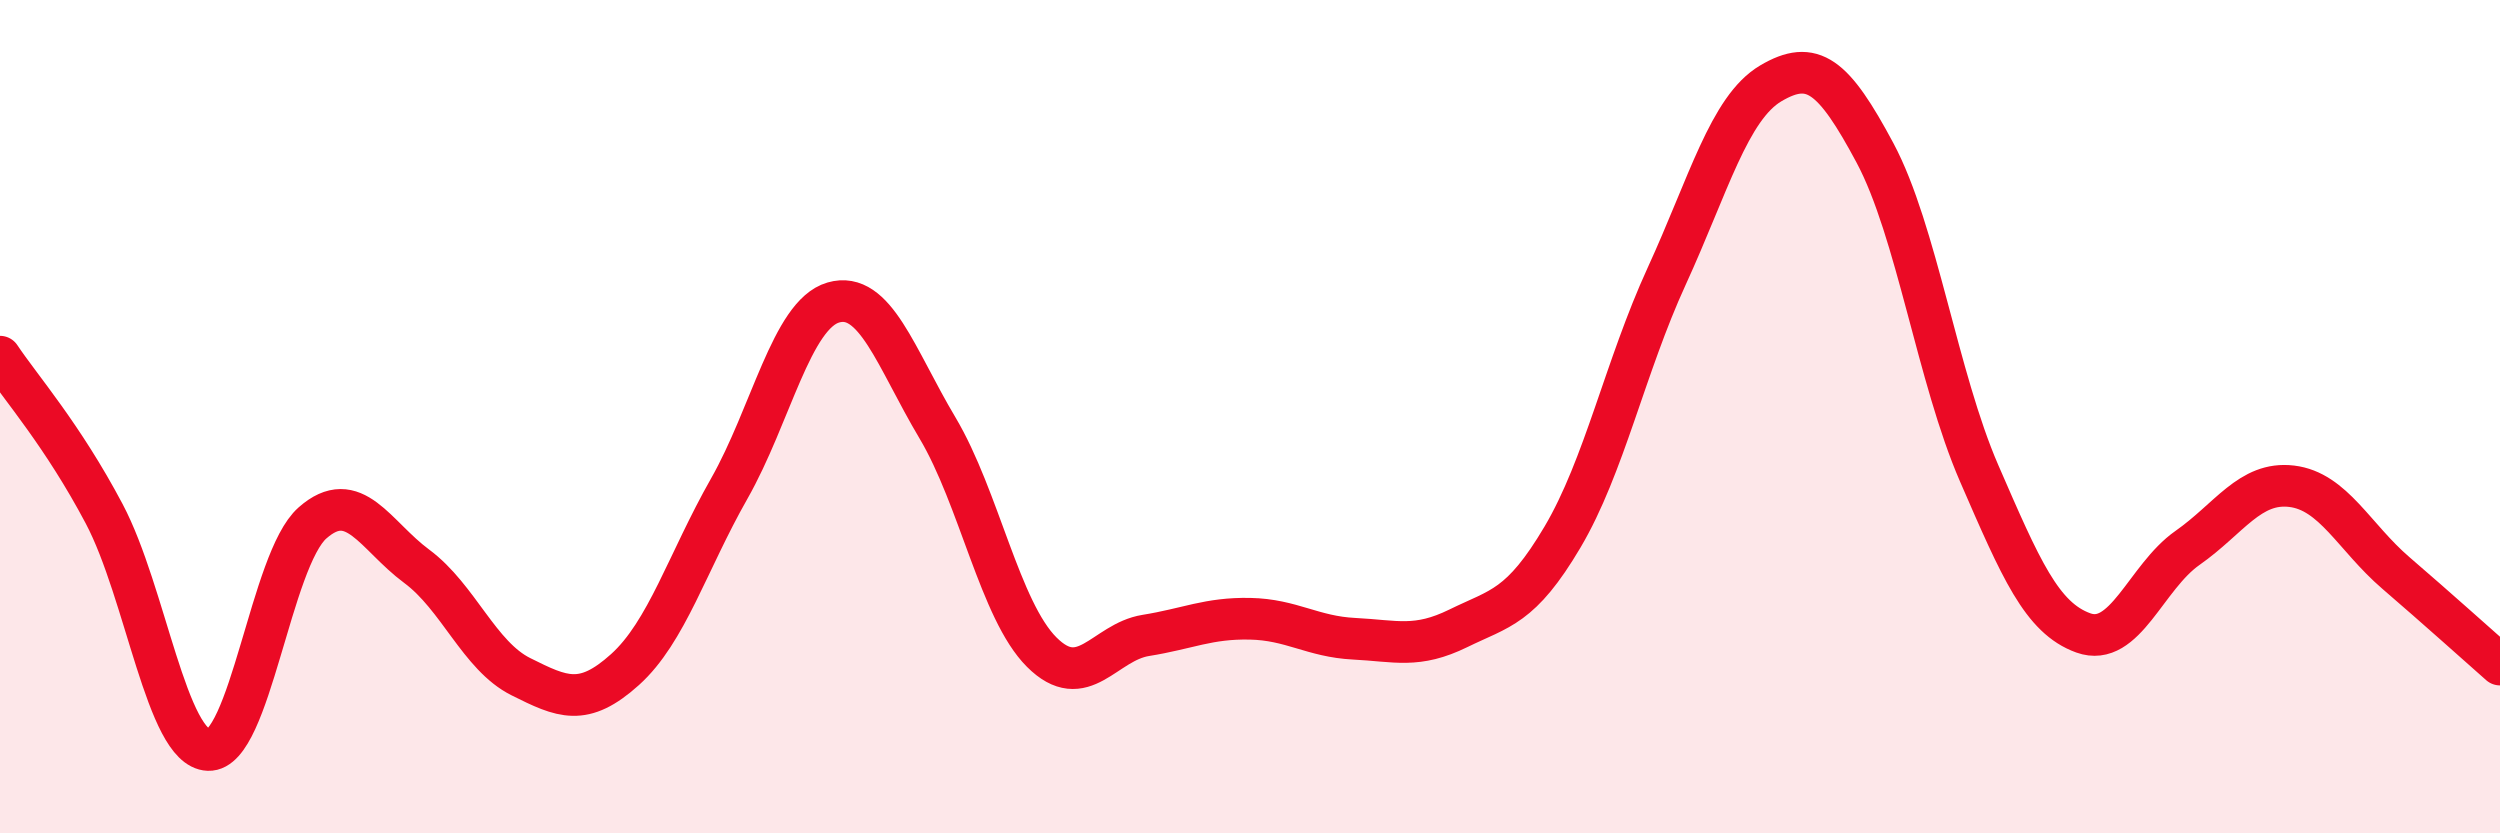 
    <svg width="60" height="20" viewBox="0 0 60 20" xmlns="http://www.w3.org/2000/svg">
      <path
        d="M 0,8.56 C 0.5,9.31 1.5,10.44 2.5,12.33 C 3.5,14.22 4,17.96 5,18 C 6,18.04 6.5,13.43 7.5,12.55 C 8.5,11.67 9,12.85 10,13.59 C 11,14.33 11.5,15.74 12.5,16.24 C 13.5,16.74 14,16.97 15,16.07 C 16,15.17 16.5,13.49 17.5,11.73 C 18.5,9.97 19,7.55 20,7.26 C 21,6.97 21.5,8.59 22.5,10.27 C 23.5,11.95 24,14.65 25,15.65 C 26,16.65 26.5,15.41 27.5,15.25 C 28.5,15.09 29,14.83 30,14.85 C 31,14.87 31.5,15.28 32.5,15.33 C 33.5,15.38 34,15.57 35,15.08 C 36,14.59 36.5,14.58 37.5,12.89 C 38.5,11.2 39,8.81 40,6.63 C 41,4.45 41.5,2.59 42.5,2 C 43.5,1.41 44,1.8 45,3.67 C 46,5.54 46.5,9.06 47.5,11.36 C 48.5,13.66 49,14.83 50,15.19 C 51,15.55 51.5,13.85 52.5,13.15 C 53.5,12.45 54,11.55 55,11.67 C 56,11.79 56.5,12.89 57.5,13.75 C 58.5,14.61 59.5,15.51 60,15.95L60 20L0 20Z"
        fill="#EB0A25"
        opacity="0.1"
        stroke-linecap="round"
        stroke-linejoin="round"
      />
      <path
        d="M 0,8.56 C 0.5,9.31 1.5,10.44 2.5,12.33 C 3.5,14.22 4,17.96 5,18 C 6,18.04 6.5,13.43 7.5,12.55 C 8.5,11.67 9,12.85 10,13.59 C 11,14.33 11.5,15.74 12.5,16.24 C 13.5,16.74 14,16.97 15,16.07 C 16,15.17 16.5,13.49 17.5,11.73 C 18.5,9.97 19,7.55 20,7.26 C 21,6.97 21.5,8.59 22.5,10.27 C 23.5,11.95 24,14.65 25,15.65 C 26,16.65 26.5,15.41 27.5,15.25 C 28.5,15.09 29,14.83 30,14.85 C 31,14.87 31.5,15.28 32.5,15.33 C 33.5,15.38 34,15.57 35,15.08 C 36,14.59 36.5,14.58 37.5,12.89 C 38.5,11.2 39,8.81 40,6.63 C 41,4.45 41.5,2.59 42.5,2 C 43.5,1.41 44,1.8 45,3.67 C 46,5.54 46.5,9.06 47.5,11.36 C 48.5,13.66 49,14.83 50,15.19 C 51,15.55 51.5,13.85 52.5,13.15 C 53.5,12.45 54,11.55 55,11.67 C 56,11.79 56.5,12.89 57.5,13.75 C 58.5,14.61 59.5,15.51 60,15.95"
        stroke="#EB0A25"
        stroke-width="1"
        fill="none"
        stroke-linecap="round"
        stroke-linejoin="round"
      />
    </svg>
  